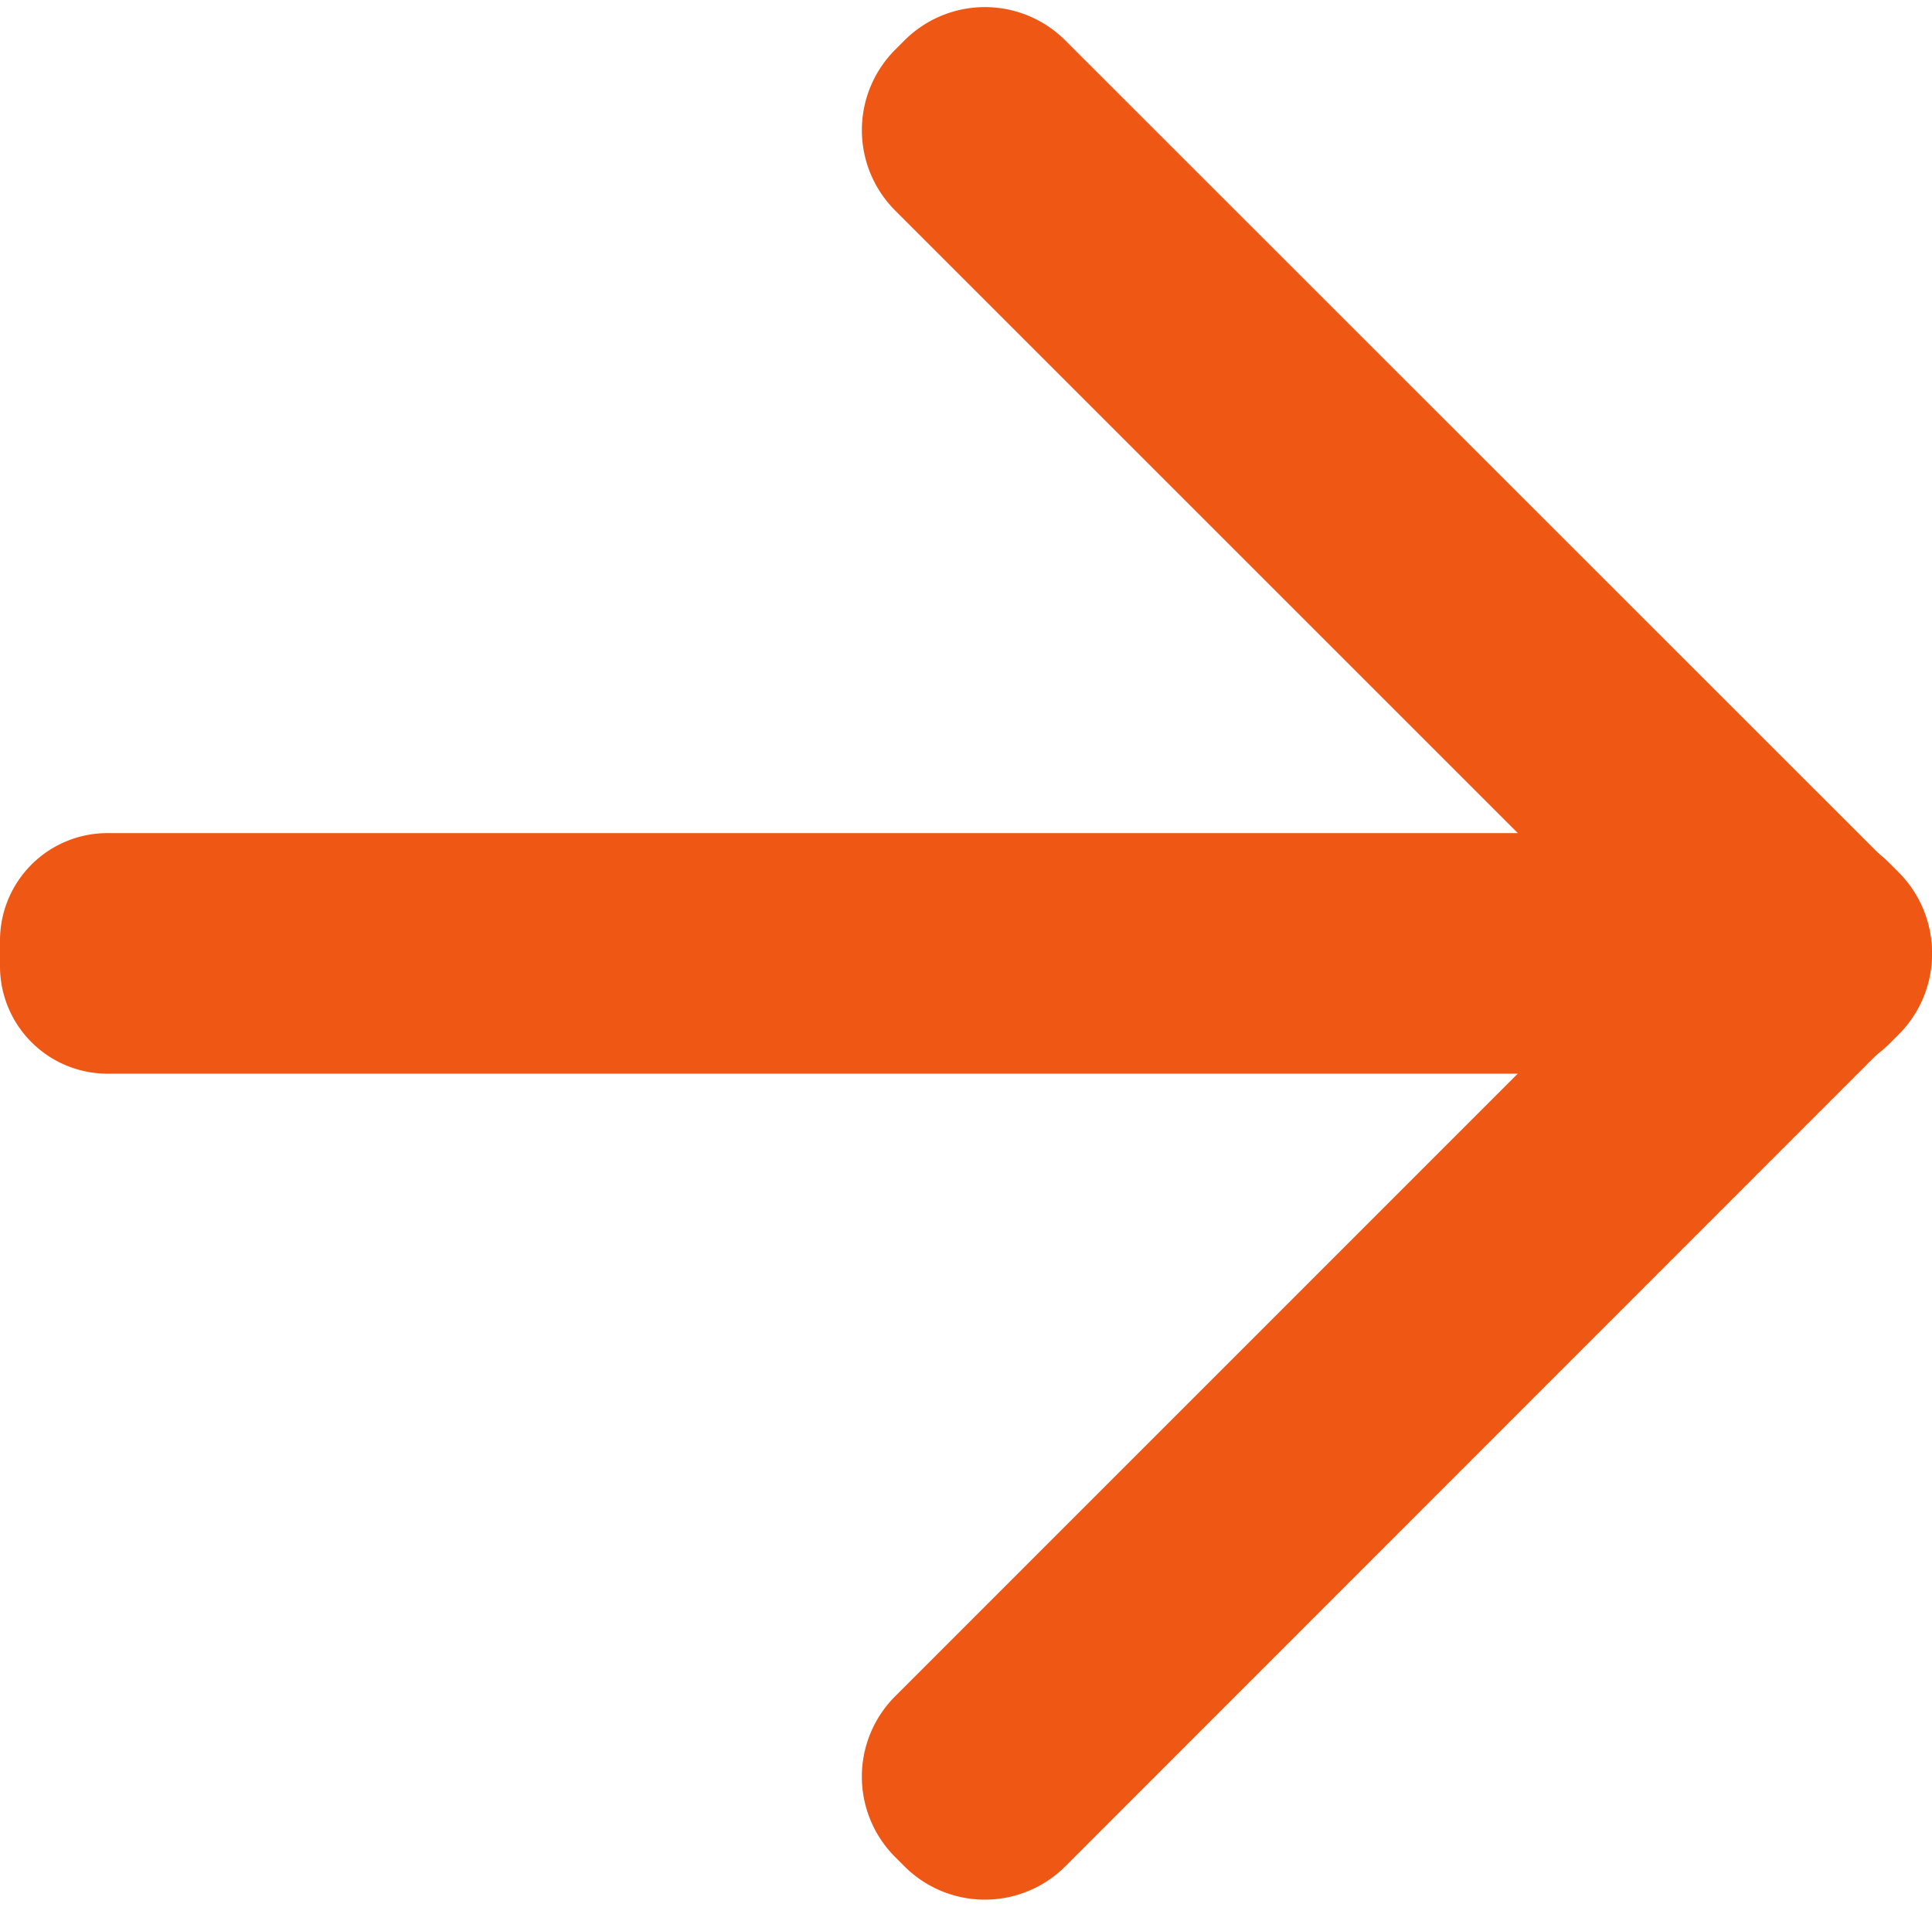 <svg xmlns="http://www.w3.org/2000/svg" xmlns:xlink="http://www.w3.org/1999/xlink" width="25.327" height="25" viewBox="0 0 25.327 25">
  <defs>
    <clipPath id="clip-path">
      <rect id="Rectangle_96" data-name="Rectangle 96" width="25.327" height="25" fill="#ef5715"/>
    </clipPath>
  </defs>
  <g id="Group_199" data-name="Group 199" clip-path="url(#clip-path)">
    <path id="Path_136" data-name="Path 136" d="M31.5,19.914,20.58,30.839a1.491,1.491,0,0,1-2.108,0l-.122-.122a1.49,1.49,0,0,1,0-2.108L29.274,17.683a1.491,1.491,0,0,1,2.108,0l.122.122a1.491,1.491,0,0,1,0,2.108" transform="translate(-6.615 -6.369)" fill="#ef5715"/>
    <path id="Path_137" data-name="Path 137" d="M29.275,13.74,18.35,2.815a1.491,1.491,0,0,1,0-2.108l.122-.122a1.49,1.49,0,0,1,2.108,0L31.506,11.509a1.491,1.491,0,0,1,0,2.108l-.122.122a1.491,1.491,0,0,1-2.108,0" transform="translate(-6.615 -0.055)" fill="#ef5715"/>
    <path id="Path_138" data-name="Path 138" d="M20.495,17.319H1.409A1.409,1.409,0,0,0,0,18.728v.336a1.409,1.409,0,0,0,1.409,1.409H20.495A1.409,1.409,0,0,0,21.9,19.064v-.336a1.409,1.409,0,0,0-1.409-1.409" transform="translate(0 -6.396)" fill="#ef5715"/>
  </g>
</svg>
